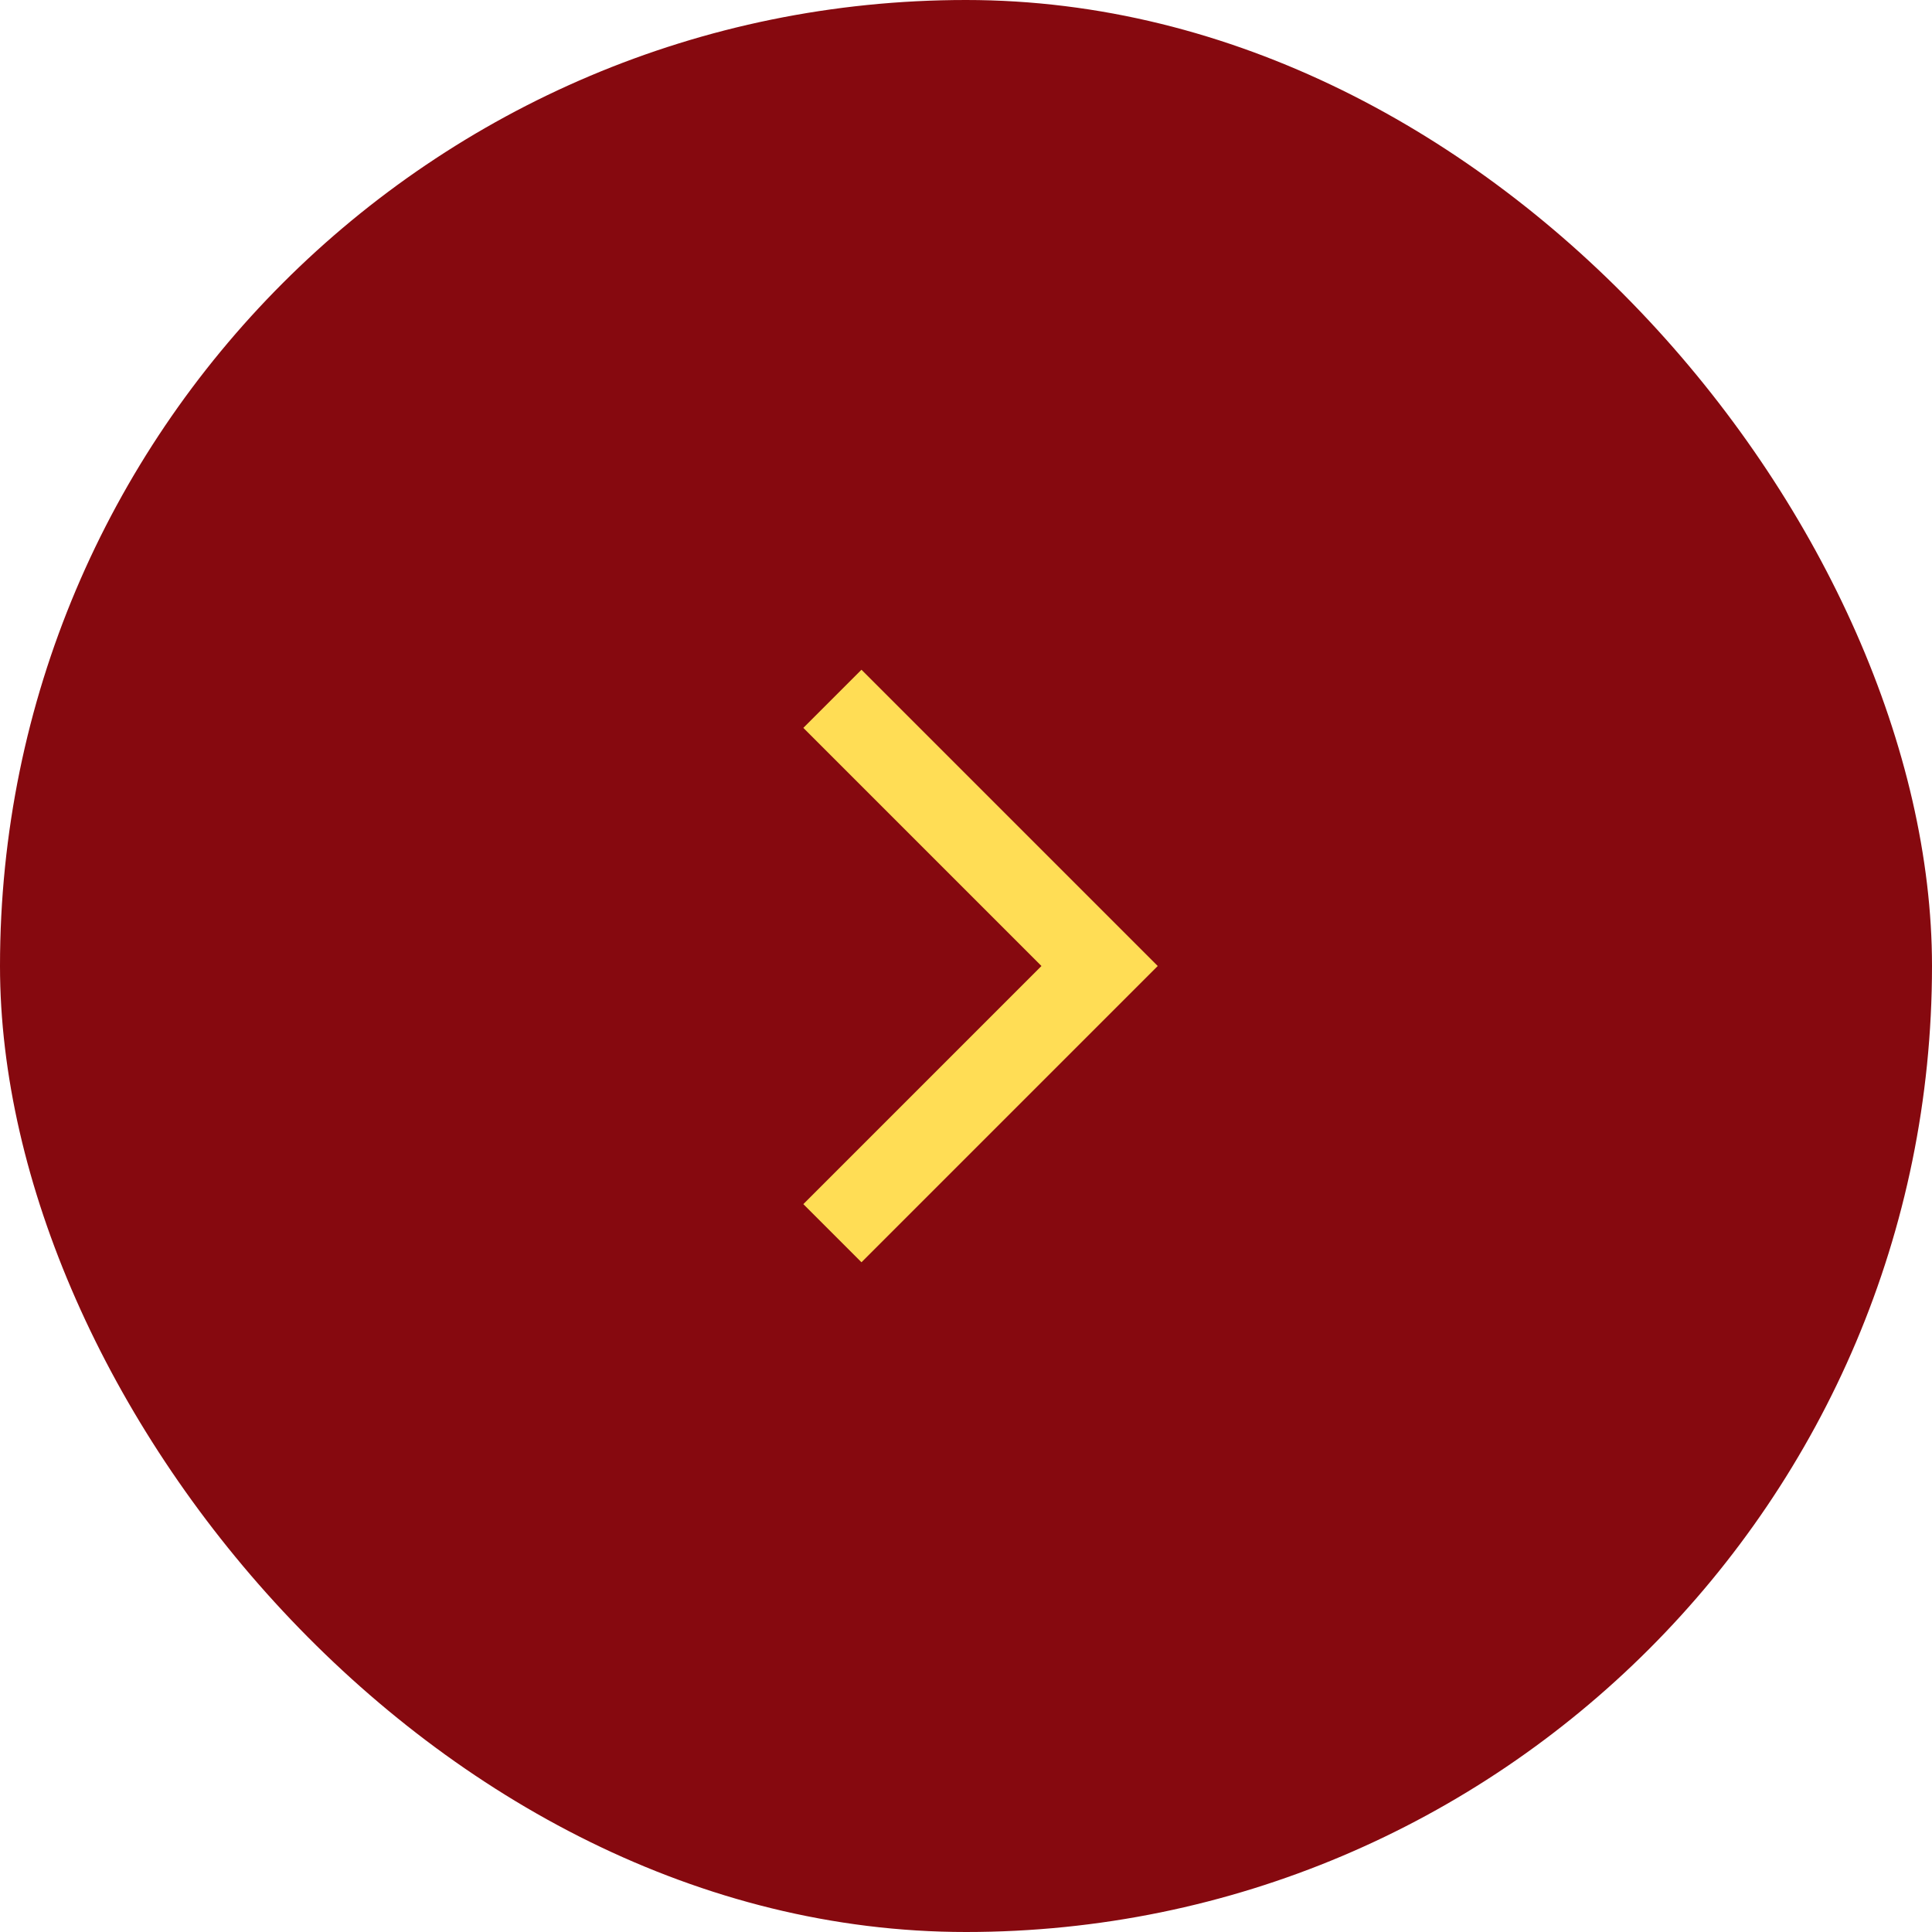 <svg width="47" height="47" viewBox="0 0 47 47" fill="none" xmlns="http://www.w3.org/2000/svg">
<rect width="47" height="47" rx="23.5" fill="#86090F"/>
<path d="M20.25 17L26.75 23.5L20.25 30" stroke="#FFDD55" stroke-width="2"/>
</svg>
